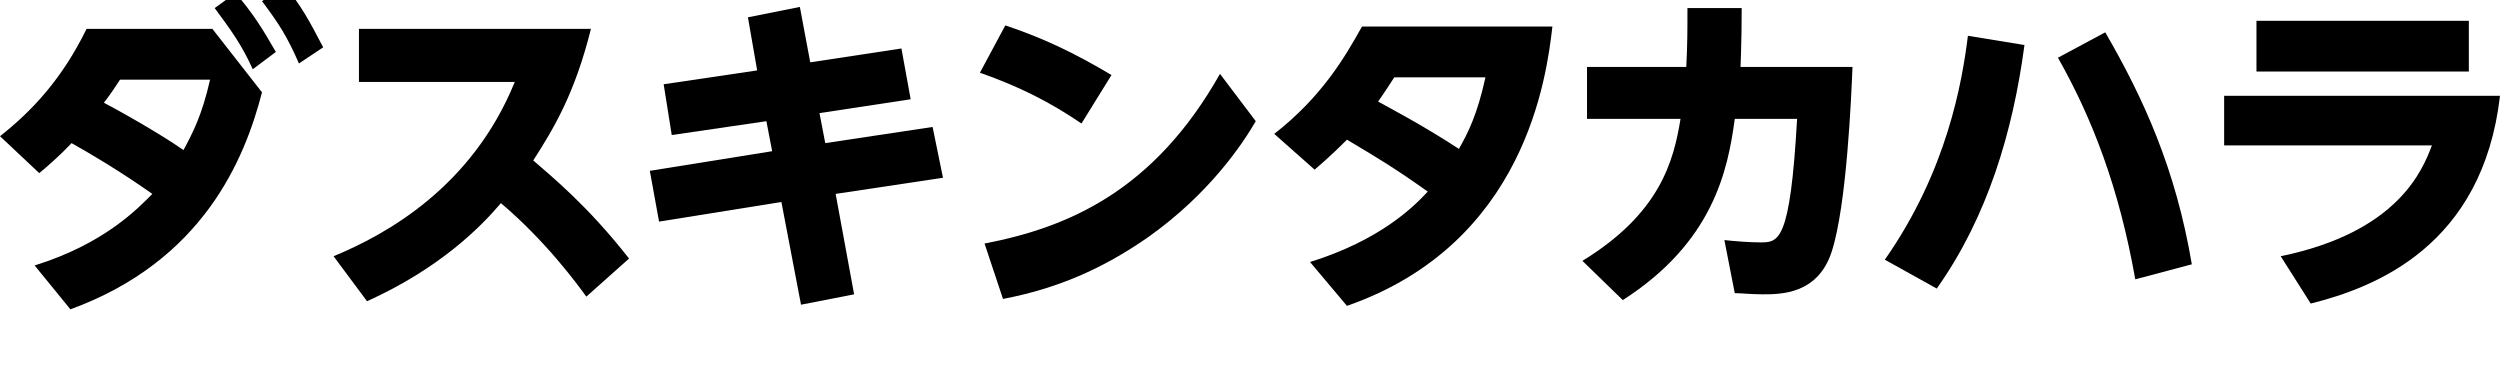 <?xml version="1.0" encoding="utf-8"?>
<!-- Generator: Adobe Illustrator 25.0.1, SVG Export Plug-In . SVG Version: 6.00 Build 0)  -->
<svg version="1.1" id="レイヤー_1" xmlns="http://www.w3.org/2000/svg" xmlns:xlink="http://www.w3.org/1999/xlink" x="0px"
	 y="0px" viewBox="0 0 216.6 32.2" style="enable-background:new 0 0 216.6 32.2;" xml:space="preserve">
<g>
	<path d="M0,11.8c2.8-2.2,5.4-5,7.5-9.3h10.9L22.7,8c-1.5,5.8-5.1,14.6-16.6,18.8L3,23c6.1-1.9,9-5,10.2-6.2c-3-2.1-5.4-3.5-7-4.4
		c-0.1,0.1-1.1,1.2-2.8,2.6L0,11.8z M10.4,6.9C10,7.5,9.7,8,9,8.9c3.2,1.7,5.9,3.4,6.9,4.1c0.8-1.5,1.6-3,2.3-6.1H10.4z M20.4-0.6
		c1.4,1.6,2.3,3,3.5,5.1l-2,1.5c-1-2.2-1.9-3.4-3.3-5.3L20.4-0.6z M24.7-1.2c1.4,1.7,2.1,3,3.3,5.3l-2.1,1.4c-1-2.3-1.7-3.4-3.2-5.4
		L24.7-1.2z"/>
	<path d="M50.8,25.7c-0.8-1.1-3.5-4.8-7.4-8.1c-1.7,2-5.2,5.6-11.6,8.5l-2.9-3.9c4.6-1.9,12-6,15.7-15.1H31.1V2.5h20.1
		c-1.4,5.6-3.2,8.6-5,11.4c1.6,1.4,4.7,3.9,8.3,8.5L50.8,25.7z"/>
	<path d="M64.8,1.5l4.5-0.9l0.9,4.8l7.9-1.2l0.8,4.4L71,9.8l0.5,2.6l9.3-1.4l0.9,4.4l-9.3,1.4l1.6,8.7l-4.6,0.9l-1.7-8.9l-10.6,1.7
		l-0.8-4.4l10.6-1.7l-0.5-2.6l-8.2,1.2l-0.7-4.4l8.1-1.2L64.8,1.5z"/>
	<path d="M93.7,10.7c-2.8-1.9-5.4-3.2-8.8-4.4l2.2-4.1c3.3,1.1,6,2.4,9.2,4.3L93.7,10.7z M108.8,10.5c-1.1,1.9-4,6.3-9.4,10.1
		c-3.9,2.7-7.8,4.4-12.5,5.3l-1.6-4.8c7.3-1.4,14.7-4.6,20.4-14.7L108.8,10.5z"/>
	<path d="M113.5,22.7c6.1-1.9,9-4.8,10.2-6.1c-3.1-2.2-4.5-3-7-4.5c-0.5,0.5-1.4,1.4-2.8,2.6l-3.5-3.1c4.1-3.2,6.1-6.6,7.6-9.3h16.5
		c-0.5,4.3-2.3,18.8-17.8,24.2L113.5,22.7z M120.8,6.7c-0.4,0.6-0.7,1.1-1.4,2.1c0.7,0.4,3.8,2,7,4.1c0.8-1.4,1.6-3,2.3-6.2H120.8z"
		/>
	<path d="M150.9,0.7c0,3-0.1,4.9-0.1,5.1h9.7c-0.1,2.5-0.5,12-1.8,16c-1.2,3.7-4.4,3.7-6,3.7c-1,0-1.8-0.1-2.4-0.1l-0.9-4.6
		c0.9,0.1,2.2,0.2,3.1,0.2c1.6,0,2.6,0,3.2-10.7h-5.4c-0.6,4.5-1.9,10.7-9.7,15.7l-3.5-3.4c6.7-4.1,7.9-8.6,8.5-12.3h-8.1V5.8h8.6
		c0.1-2,0.1-3.1,0.1-5.1C146.2,0.7,150.9,0.7,150.9,0.7z"/>
	<path d="M175.4,3.9c-1,7.5-3.2,14.9-7.6,21.1l-4.5-2.5c5.4-7.7,6.7-15.4,7.2-19.4L175.4,3.9z M185,24.2c-1.4-7.9-3.7-13.9-6.7-19.2
		l4.1-2.2c3.3,5.7,6.1,11.8,7.5,20.1L185,24.2z"/>
	<path d="M216.6,8.3c-1.5,13-10.8,16.6-16.4,18l-2.6-4.1c10.2-2.1,12.3-7.5,13.1-9.6h-18V8.3H216.6z M213.9,1.8v4.4h-18.4V1.8H213.9
		z"/>
</g>
</svg>
